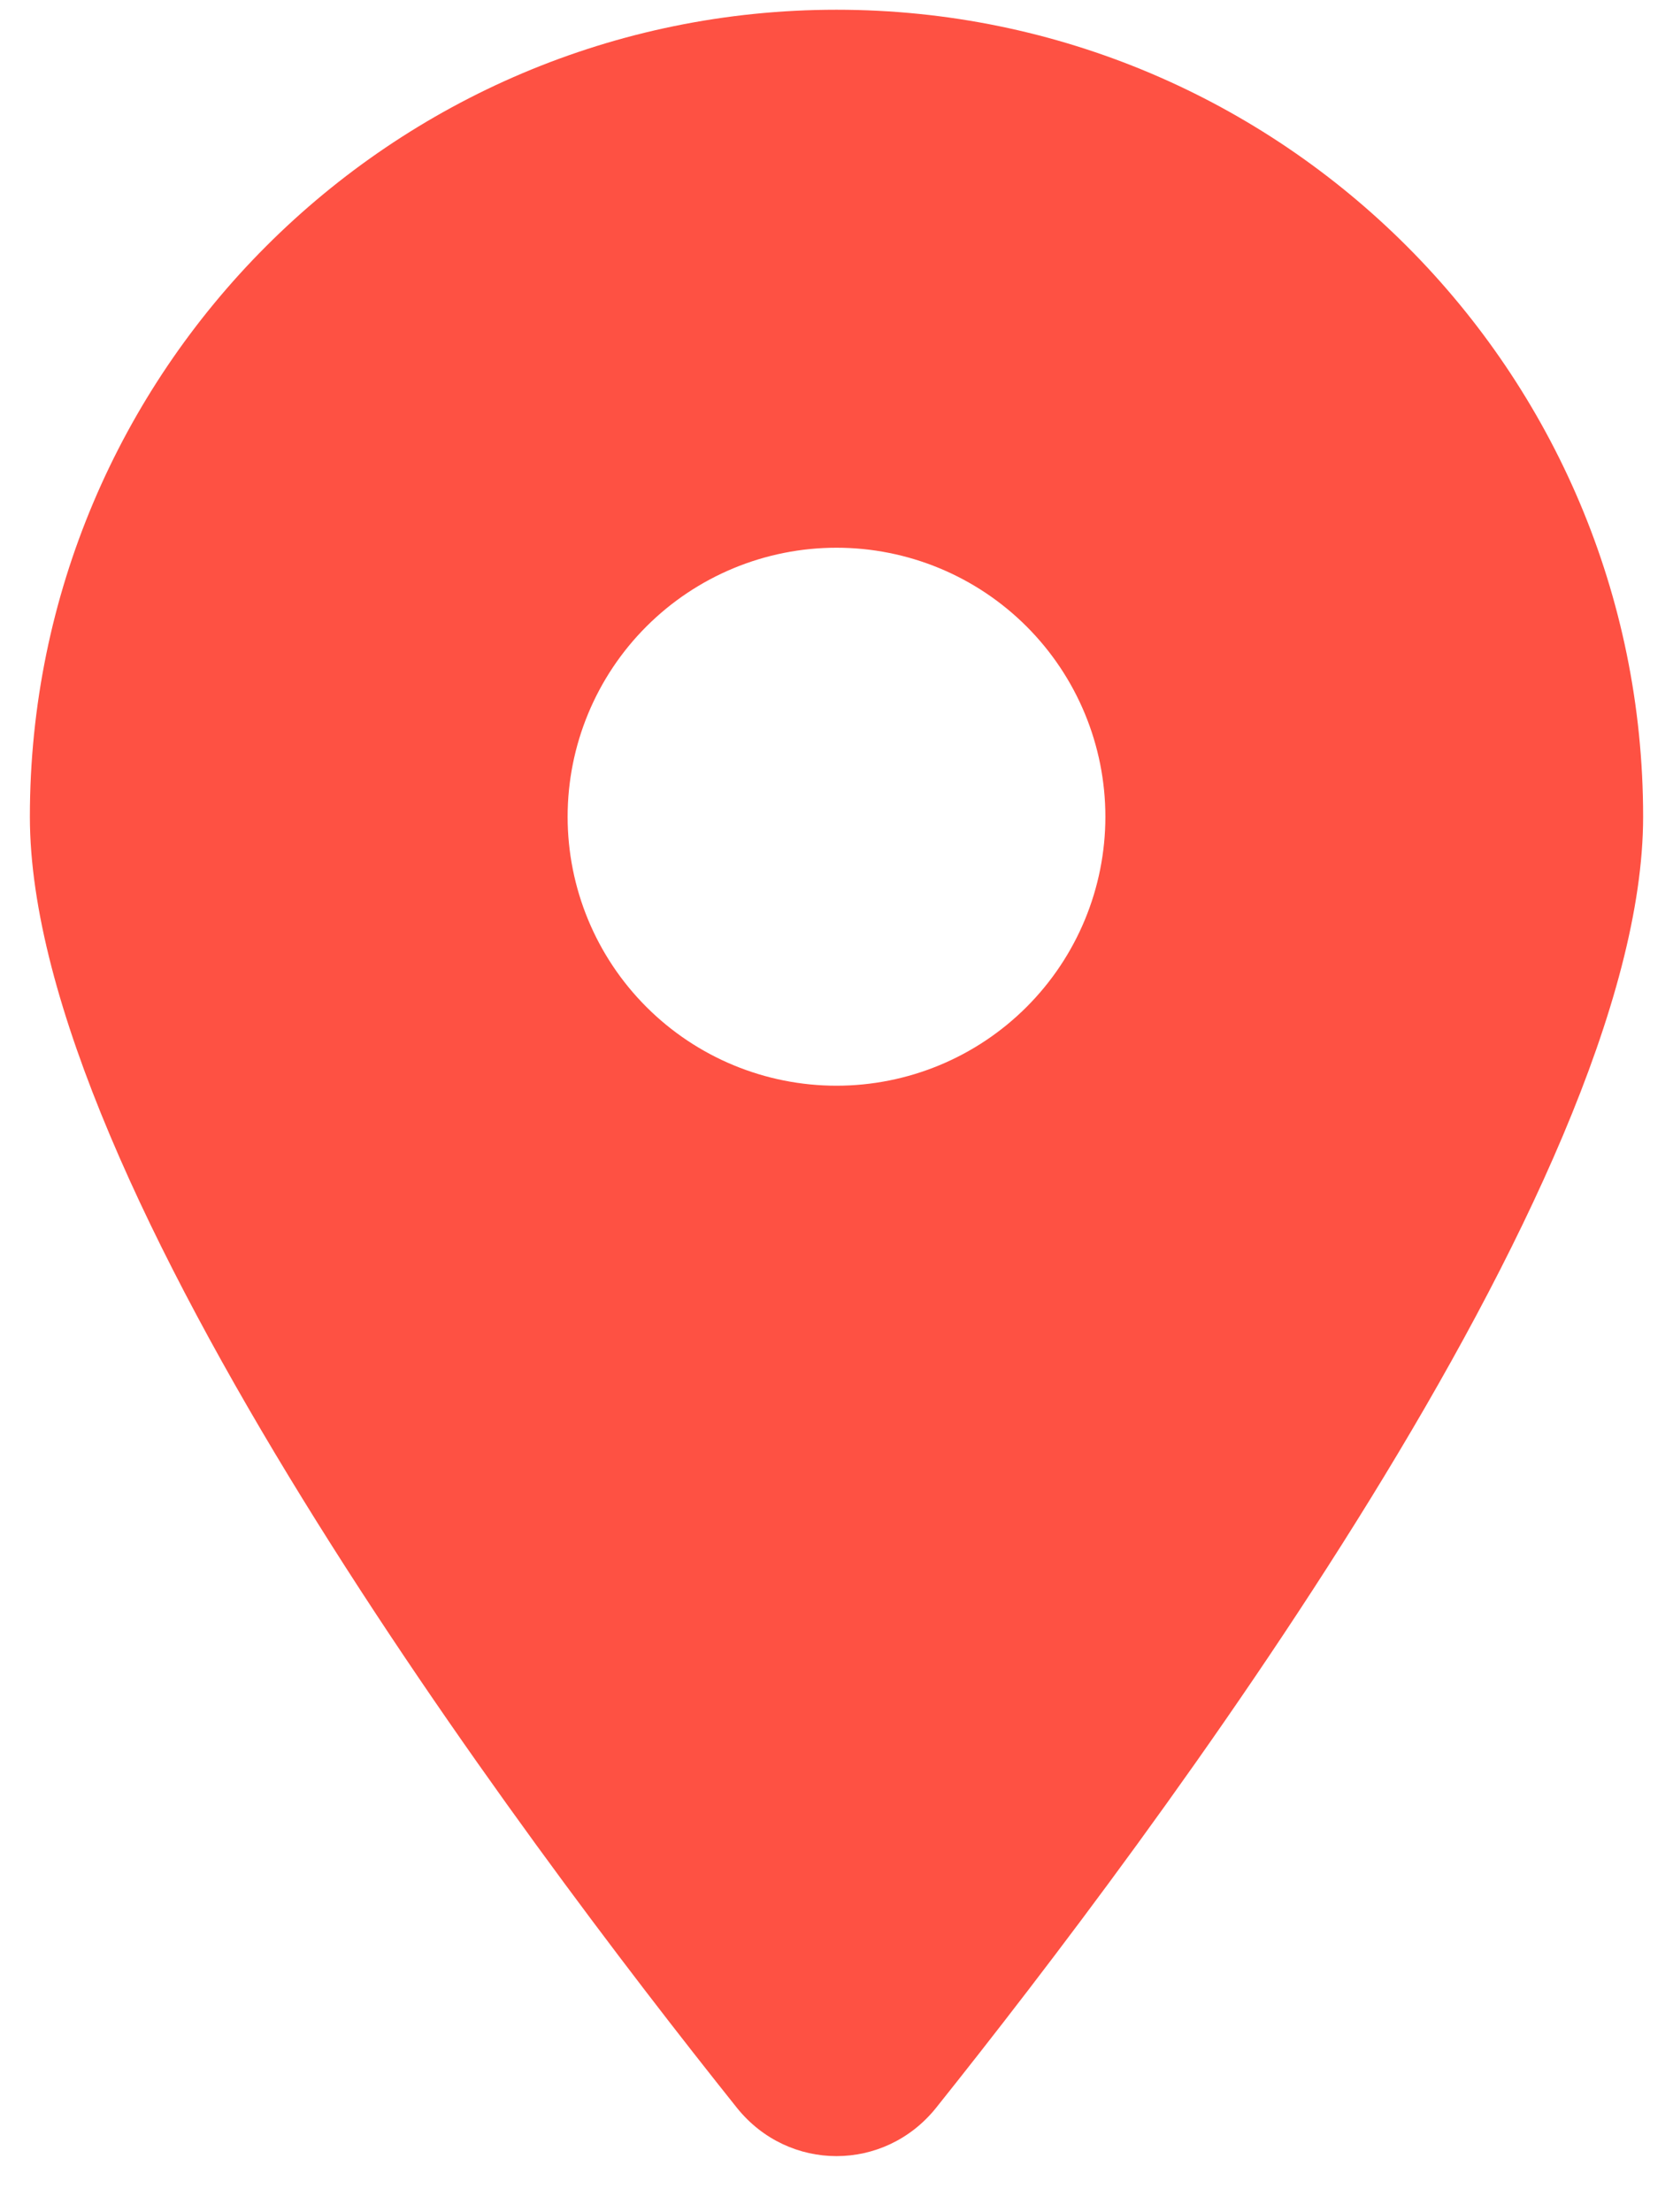 <svg width="28" height="37" viewBox="0 0 28 37" fill="none" xmlns="http://www.w3.org/2000/svg">
<g clip-path="url(#clip0_830_6218)">
<path d="M15.666 35.263C19.273 30.749 27.5 19.808 27.5 13.663C27.5 6.21 21.453 0.163 14 0.163C6.547 0.163 0.5 6.21 0.5 13.663C0.5 19.808 8.727 30.749 12.334 35.263C13.198 36.339 14.802 36.339 15.666 35.263ZM14 9.163C15.194 9.163 16.338 9.637 17.182 10.481C18.026 11.325 18.5 12.47 18.5 13.663C18.5 14.857 18.026 16.001 17.182 16.845C16.338 17.689 15.194 18.163 14 18.163C12.806 18.163 11.662 17.689 10.818 16.845C9.974 16.001 9.5 14.857 9.5 13.663C9.5 12.47 9.974 11.325 10.818 10.481C11.662 9.637 12.806 9.163 14 9.163Z" fill="#FE5143"/>
</g>
<defs>
<clipPath id="clip0_830_6218">
<rect width="27" height="36" fill="white" transform="translate(0.5 0.163)"/>
</clipPath>
</defs>
</svg>
